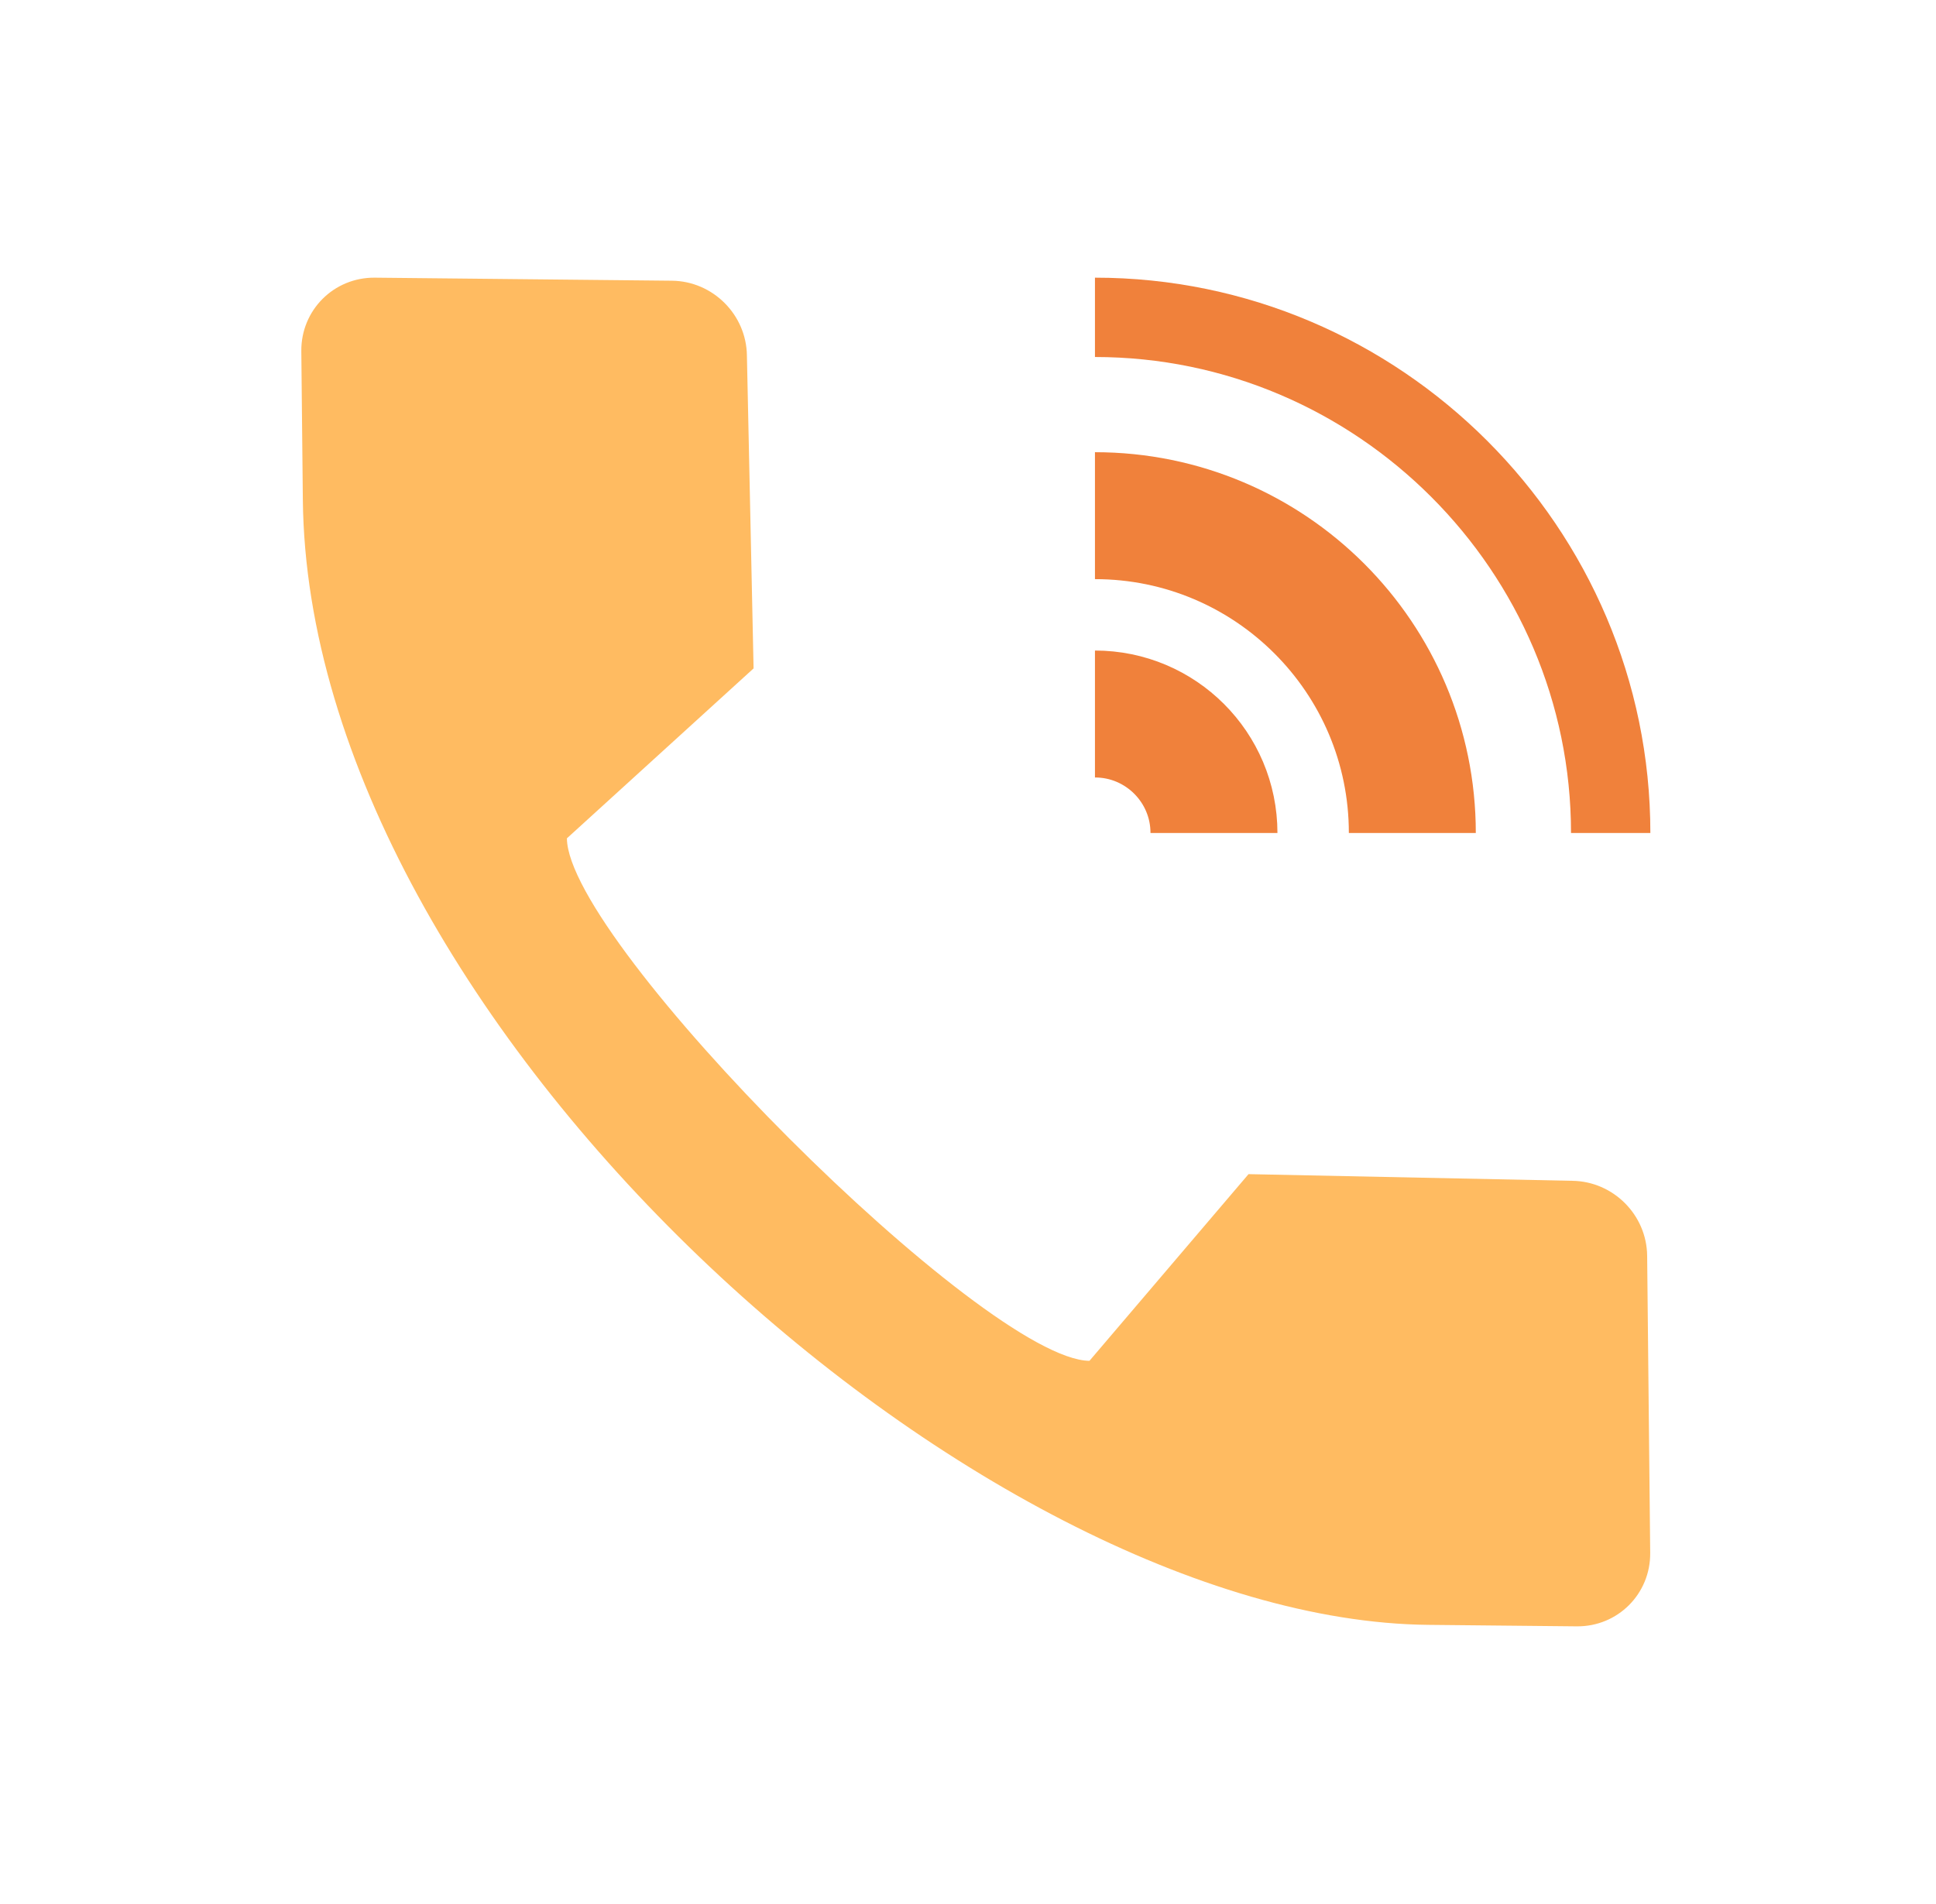 <svg width="61" height="60" viewBox="0 0 61 60" fill="none" xmlns="http://www.w3.org/2000/svg">
<path d="M9.494 11.066L9.542 15.746C9.71 32.231 30.853 51.058 44.998 51.203L49.679 51.25C50.972 51.263 52.008 50.226 51.995 48.934L51.899 39.574C51.886 38.281 50.828 37.224 49.535 37.21L39.339 37L34.327 42.883C31.024 42.849 17.895 29.719 17.862 26.418L23.744 21.063L23.534 11.21C23.52 9.918 22.463 8.86 21.171 8.846L11.81 8.75C10.518 8.738 9.482 9.774 9.494 11.066Z" fill="#FFBB61"/>
<path d="M52 26.25H49.5C49.5 18 42.75 11.25 34.5 11.25V8.75C44.125 8.75 52 16.625 52 26.25Z" fill="#F0813B"/>
<path d="M44.5 26.25C44.5 20.727 40.023 16.25 34.5 16.25M38.25 26.25C38.25 24.179 36.571 22.5 34.5 22.5" stroke="#F0813B" stroke-width="4" stroke-miterlimit="10"/>
</svg>
